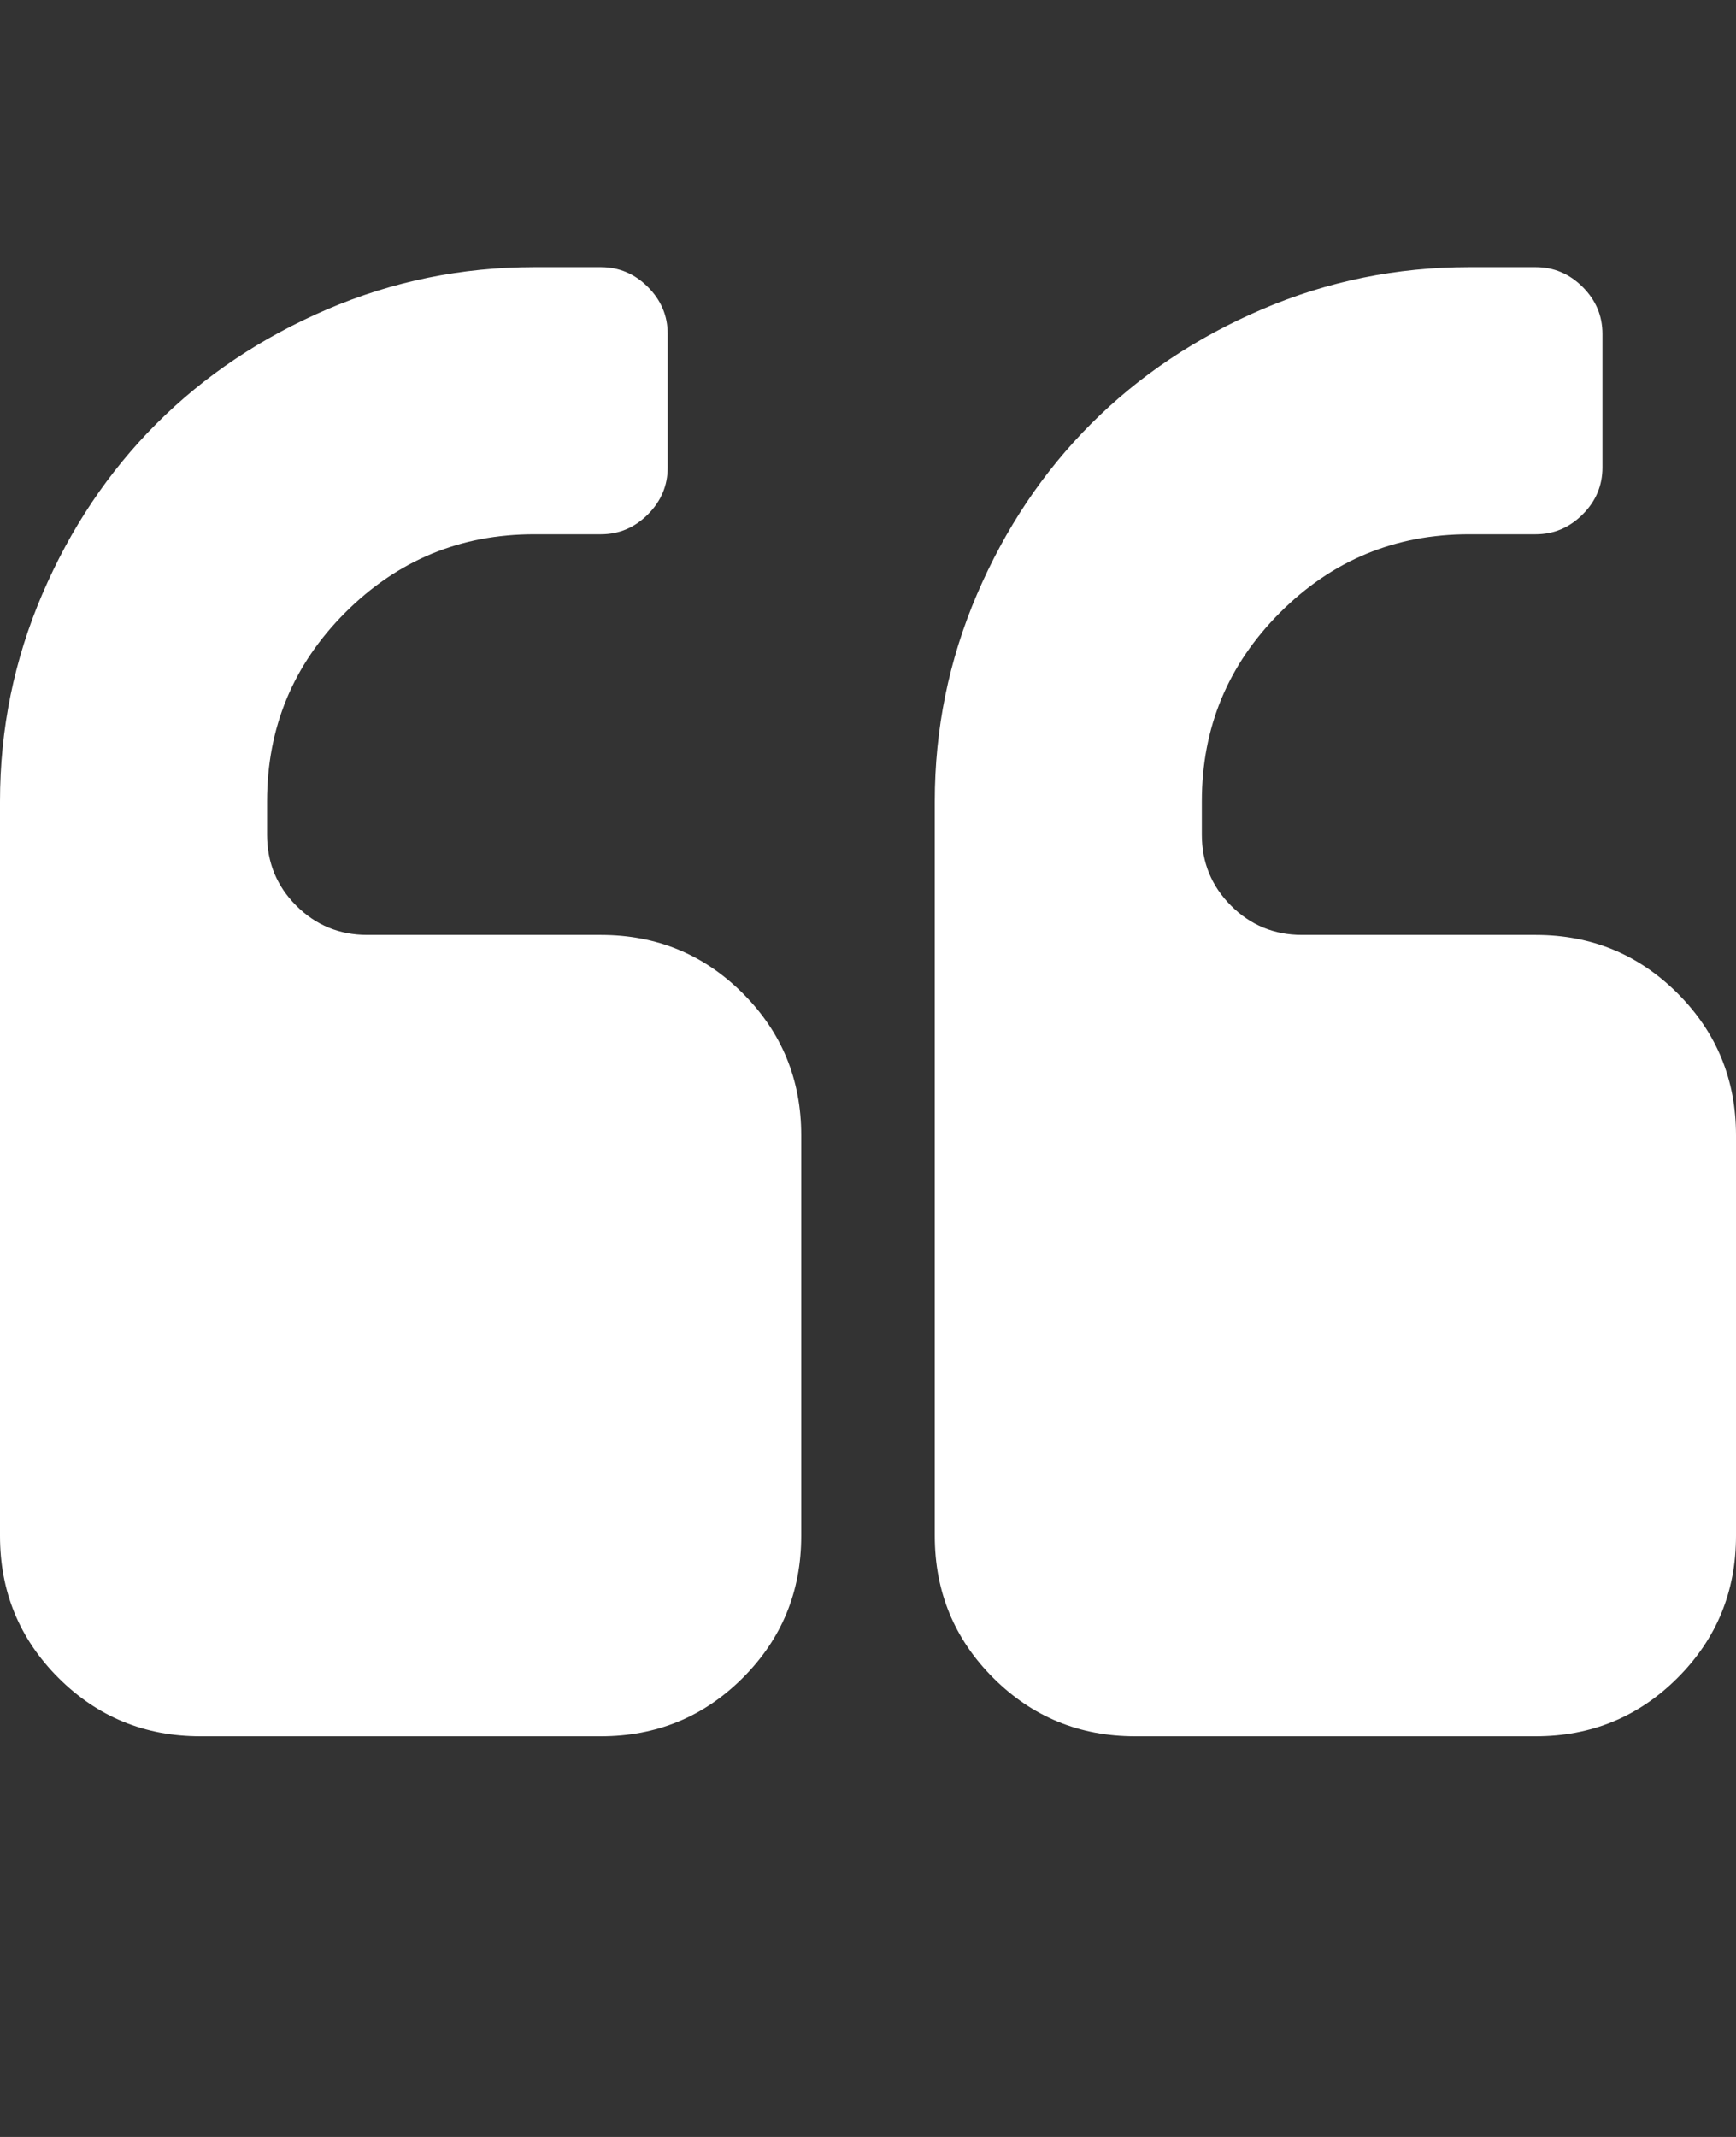 <?xml version="1.0" ?><svg contentScriptType="text/ecmascript" contentStyleType="text/css" enable-background="new 0 0 2048 2048" height="2048px" id="Layer_1" preserveAspectRatio="xMidYMid meet" version="1.1" viewBox="0.0 0 1664.0 2048" width="1664.0px" xml:space="preserve" xmlns="http://www.w3.org/2000/svg" xmlns:xlink="http://www.w3.org/1999/xlink" zoomAndPan="magnify"><rect x="0.0" y="0" width="1664.0" height="2048" fill="#333333" stroke="none"/><path d="M768,1088v384c0,53.333-18.667,98.667-56,136s-82.667,56-136,56H192c-53.333,0-98.667-18.667-136-56s-56-82.667-56-136V768  c0-69.333,13.5-135.5,40.5-198.5S104,452,150,406s100.5-82.5,163.5-109.5S442.667,256,512,256h64c17.333,0,32.333,6.333,45,19  s19,27.667,19,45v128c0,17.333-6.333,32.333-19,45s-27.667,19-45,19h-64c-70.667,0-131,25-181,75s-75,110.333-75,181v32  c0,26.667,9.333,49.333,28,68s41.333,28,68,28h224c53.333,0,98.667,18.667,136,56S768,1034.667,768,1088z M1664,1088v384  c0,53.333-18.667,98.667-56,136s-82.667,56-136,56h-384c-53.333,0-98.667-18.667-136-56s-56-82.667-56-136V768  c0-69.333,13.5-135.5,40.5-198.5S1000,452,1046,406s100.5-82.5,163.5-109.5S1338.667,256,1408,256h64c17.333,0,32.333,6.333,45,19  s19,27.667,19,45v128c0,17.333-6.333,32.333-19,45s-27.667,19-45,19h-64c-70.667,0-131,25-181,75s-75,110.333-75,181v32  c0,26.667,9.333,49.333,28,68s41.333,28,68,28h224c53.333,0,98.667,18.667,136,56S1664,1034.667,1664,1088z" fill="#fff"/></svg>